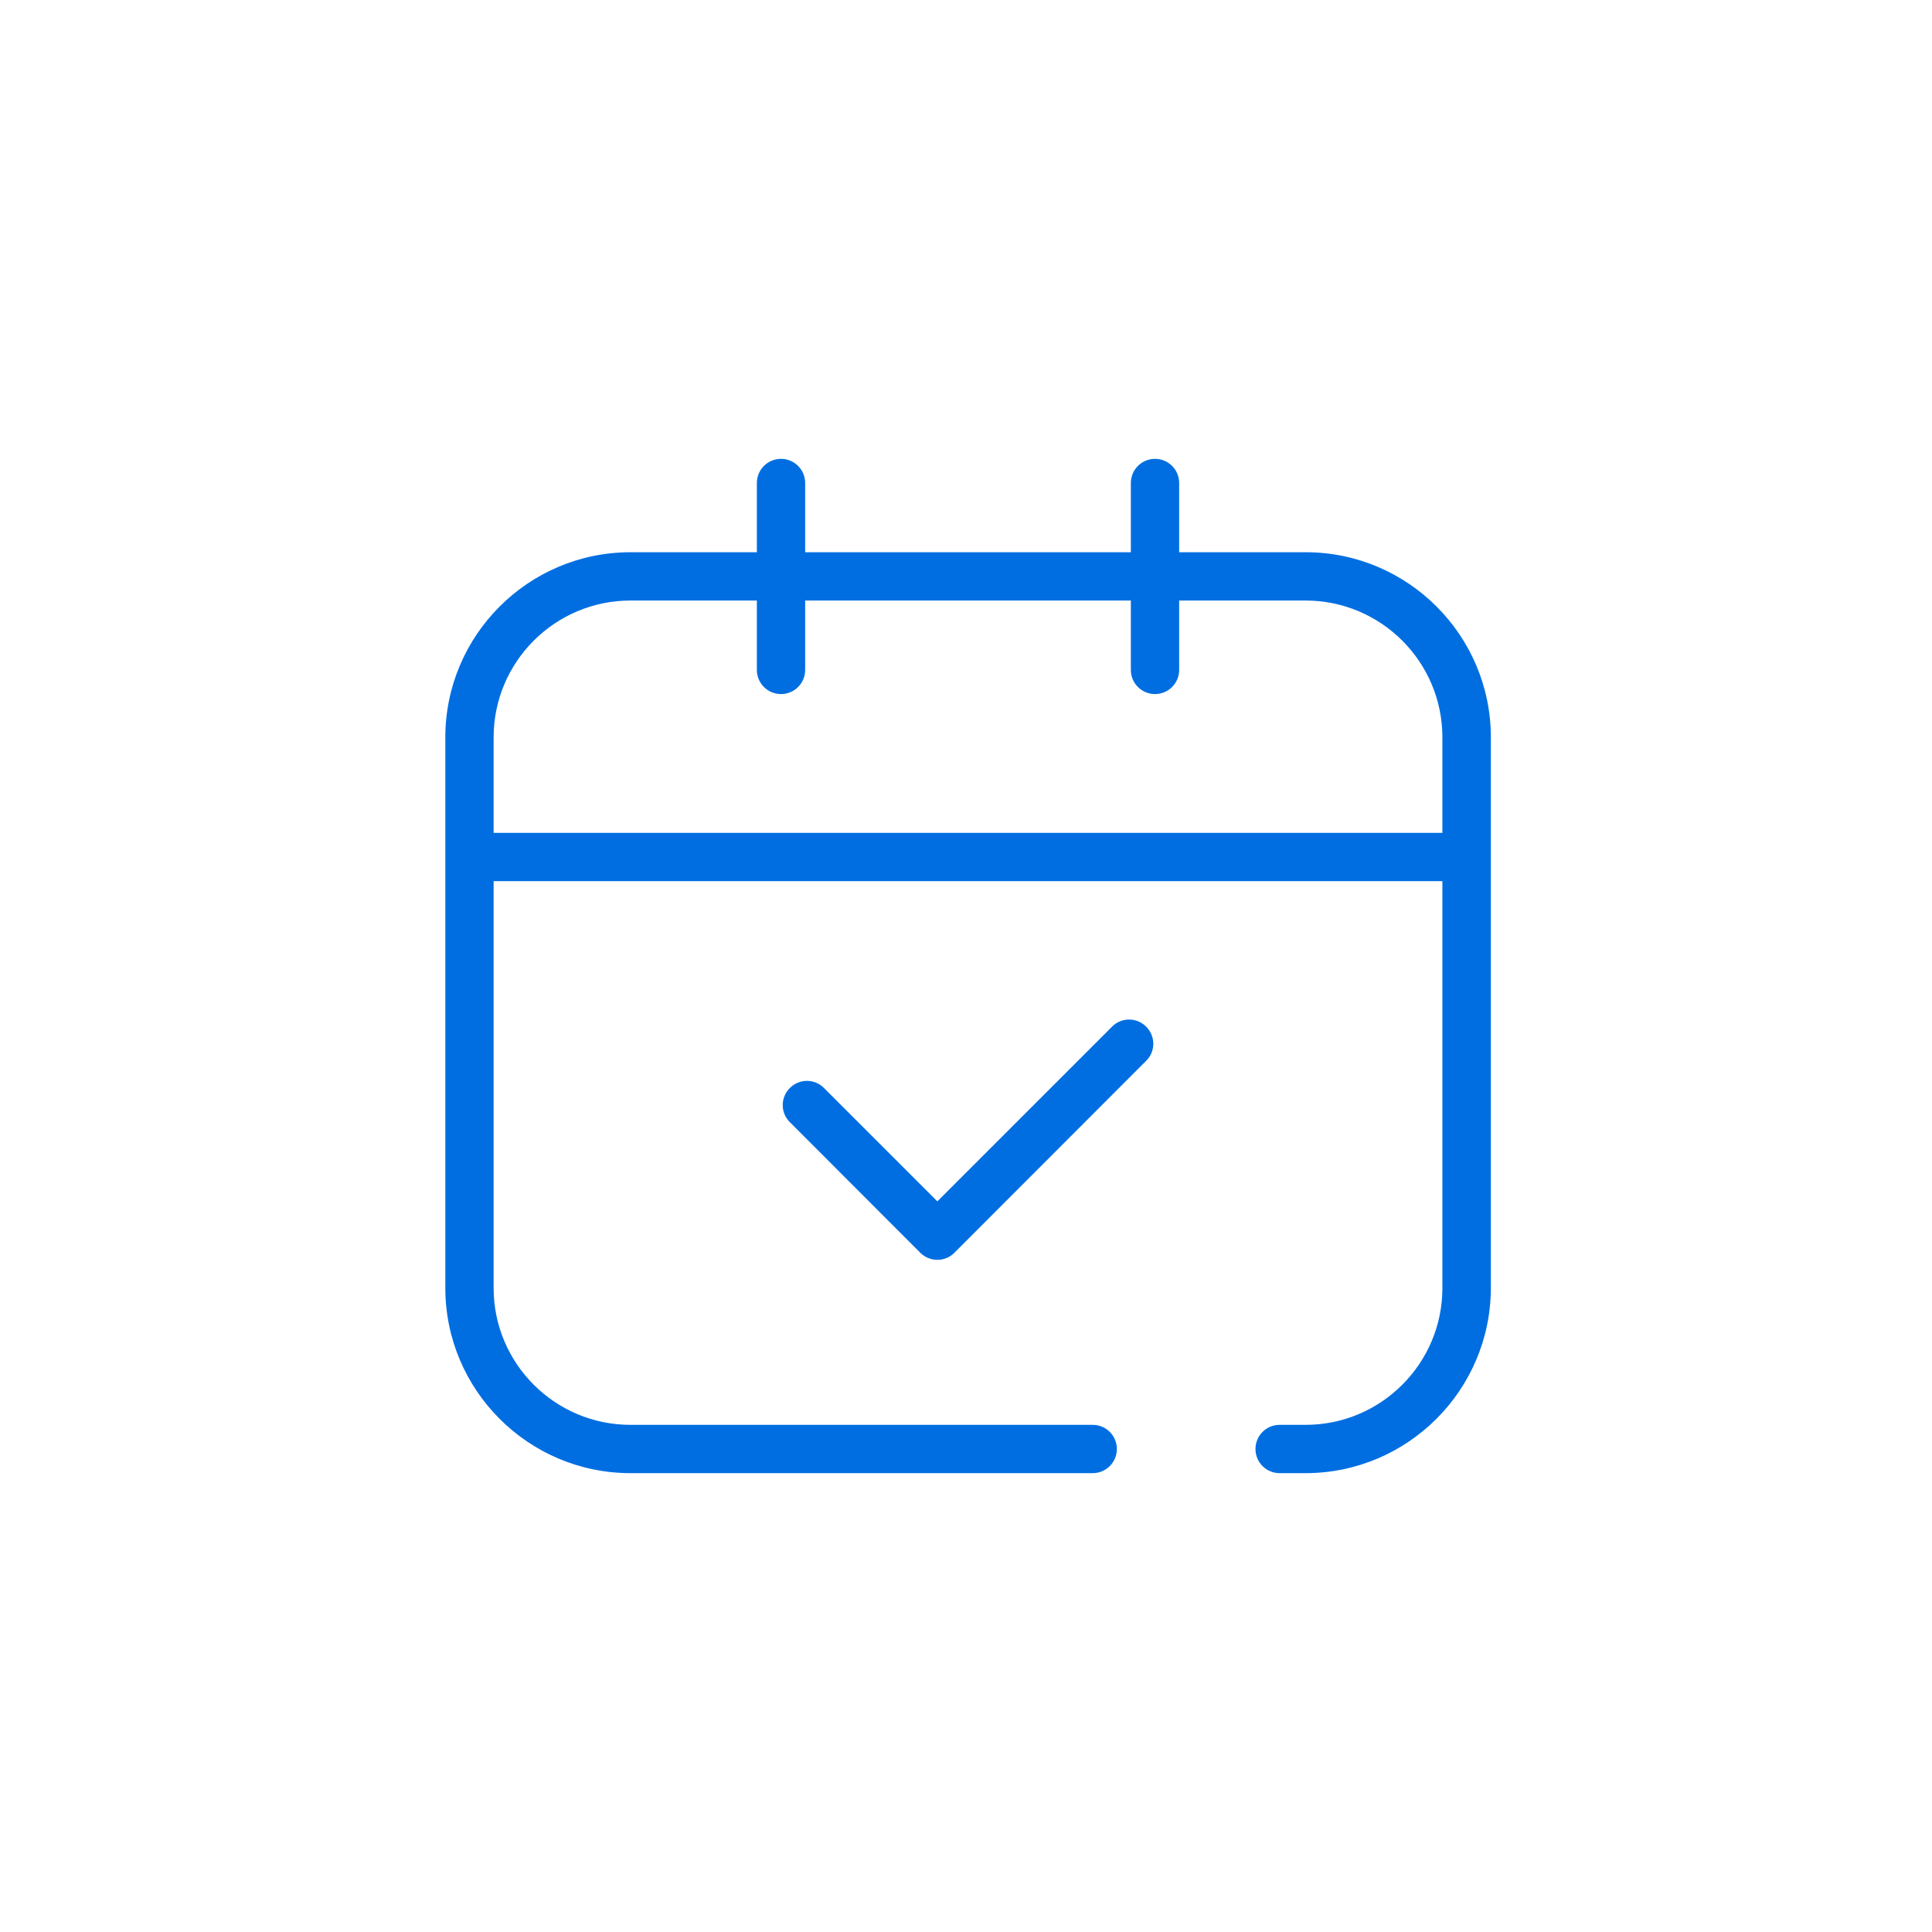 <?xml version="1.0" standalone="no"?><!DOCTYPE svg PUBLIC "-//W3C//DTD SVG 1.1//EN" "http://www.w3.org/Graphics/SVG/1.1/DTD/svg11.dtd"><svg t="1654050018516" class="icon" viewBox="0 0 1024 1024" version="1.1" xmlns="http://www.w3.org/2000/svg" p-id="2255" xmlns:xlink="http://www.w3.org/1999/xlink" width="200" height="200"><defs><style type="text/css">@font-face { font-family: feedback-iconfont; src: url("//at.alicdn.com/t/font_1031158_u69w8yhxdu.woff2?t=1630033759944") format("woff2"), url("//at.alicdn.com/t/font_1031158_u69w8yhxdu.woff?t=1630033759944") format("woff"), url("//at.alicdn.com/t/font_1031158_u69w8yhxdu.ttf?t=1630033759944") format("truetype"); }
</style></defs><path d="M691.968 780.8h-13.739c-7.083 0-12.8-5.717-12.8-12.8s5.717-12.8 12.8-12.8h13.739c40.021 0 72.533-32.512 72.533-72.533V390.827c0-40.021-32.512-72.533-72.533-72.533H334.165c-40.021 0-72.533 32.512-72.533 72.533V682.667c0 40.021 32.512 72.533 72.533 72.533h244.992c7.083 0 12.8 5.717 12.8 12.8s-5.717 12.8-12.8 12.8H334.165c-54.101 0-98.133-44.032-98.133-98.133V390.827c0-54.101 44.032-98.133 98.133-98.133H692.053c54.101 0 98.133 44.032 98.133 98.133V682.667c-0.085 54.101-44.117 98.133-98.219 98.133z" fill="#006ee1" p-id="2256"></path><path d="M777.301 467.029H249.685c-7.083 0-12.8-5.717-12.8-12.8s5.717-12.8 12.8-12.8h527.616c7.083 0 12.8 5.717 12.8 12.8s-5.717 12.8-12.8 12.8zM413.952 367.872c-7.083 0-12.8-5.717-12.8-12.8V256c0-7.083 5.717-12.8 12.8-12.8s12.8 5.717 12.8 12.8v99.072c0 7.083-5.717 12.8-12.8 12.8zM612.181 367.872c-7.083 0-12.8-5.717-12.8-12.8V256c0-7.083 5.717-12.8 12.8-12.8s12.8 5.717 12.8 12.8v99.072c0 7.083-5.717 12.8-12.8 12.8z" fill="#006ee1" p-id="2257"></path><path d="M496.811 667.733c-3.243 0-6.571-1.28-9.045-3.755l-69.12-69.205a12.715 12.715 0 0 1 0-18.091 12.715 12.715 0 0 1 18.091 0l60.075 60.075 92.587-92.587a12.715 12.715 0 0 1 18.091 0c5.035 5.035 5.035 13.141 0 18.091L505.856 663.979c-2.475 2.475-5.717 3.755-9.045 3.755z" fill="#006ee1" p-id="2258"></path></svg>